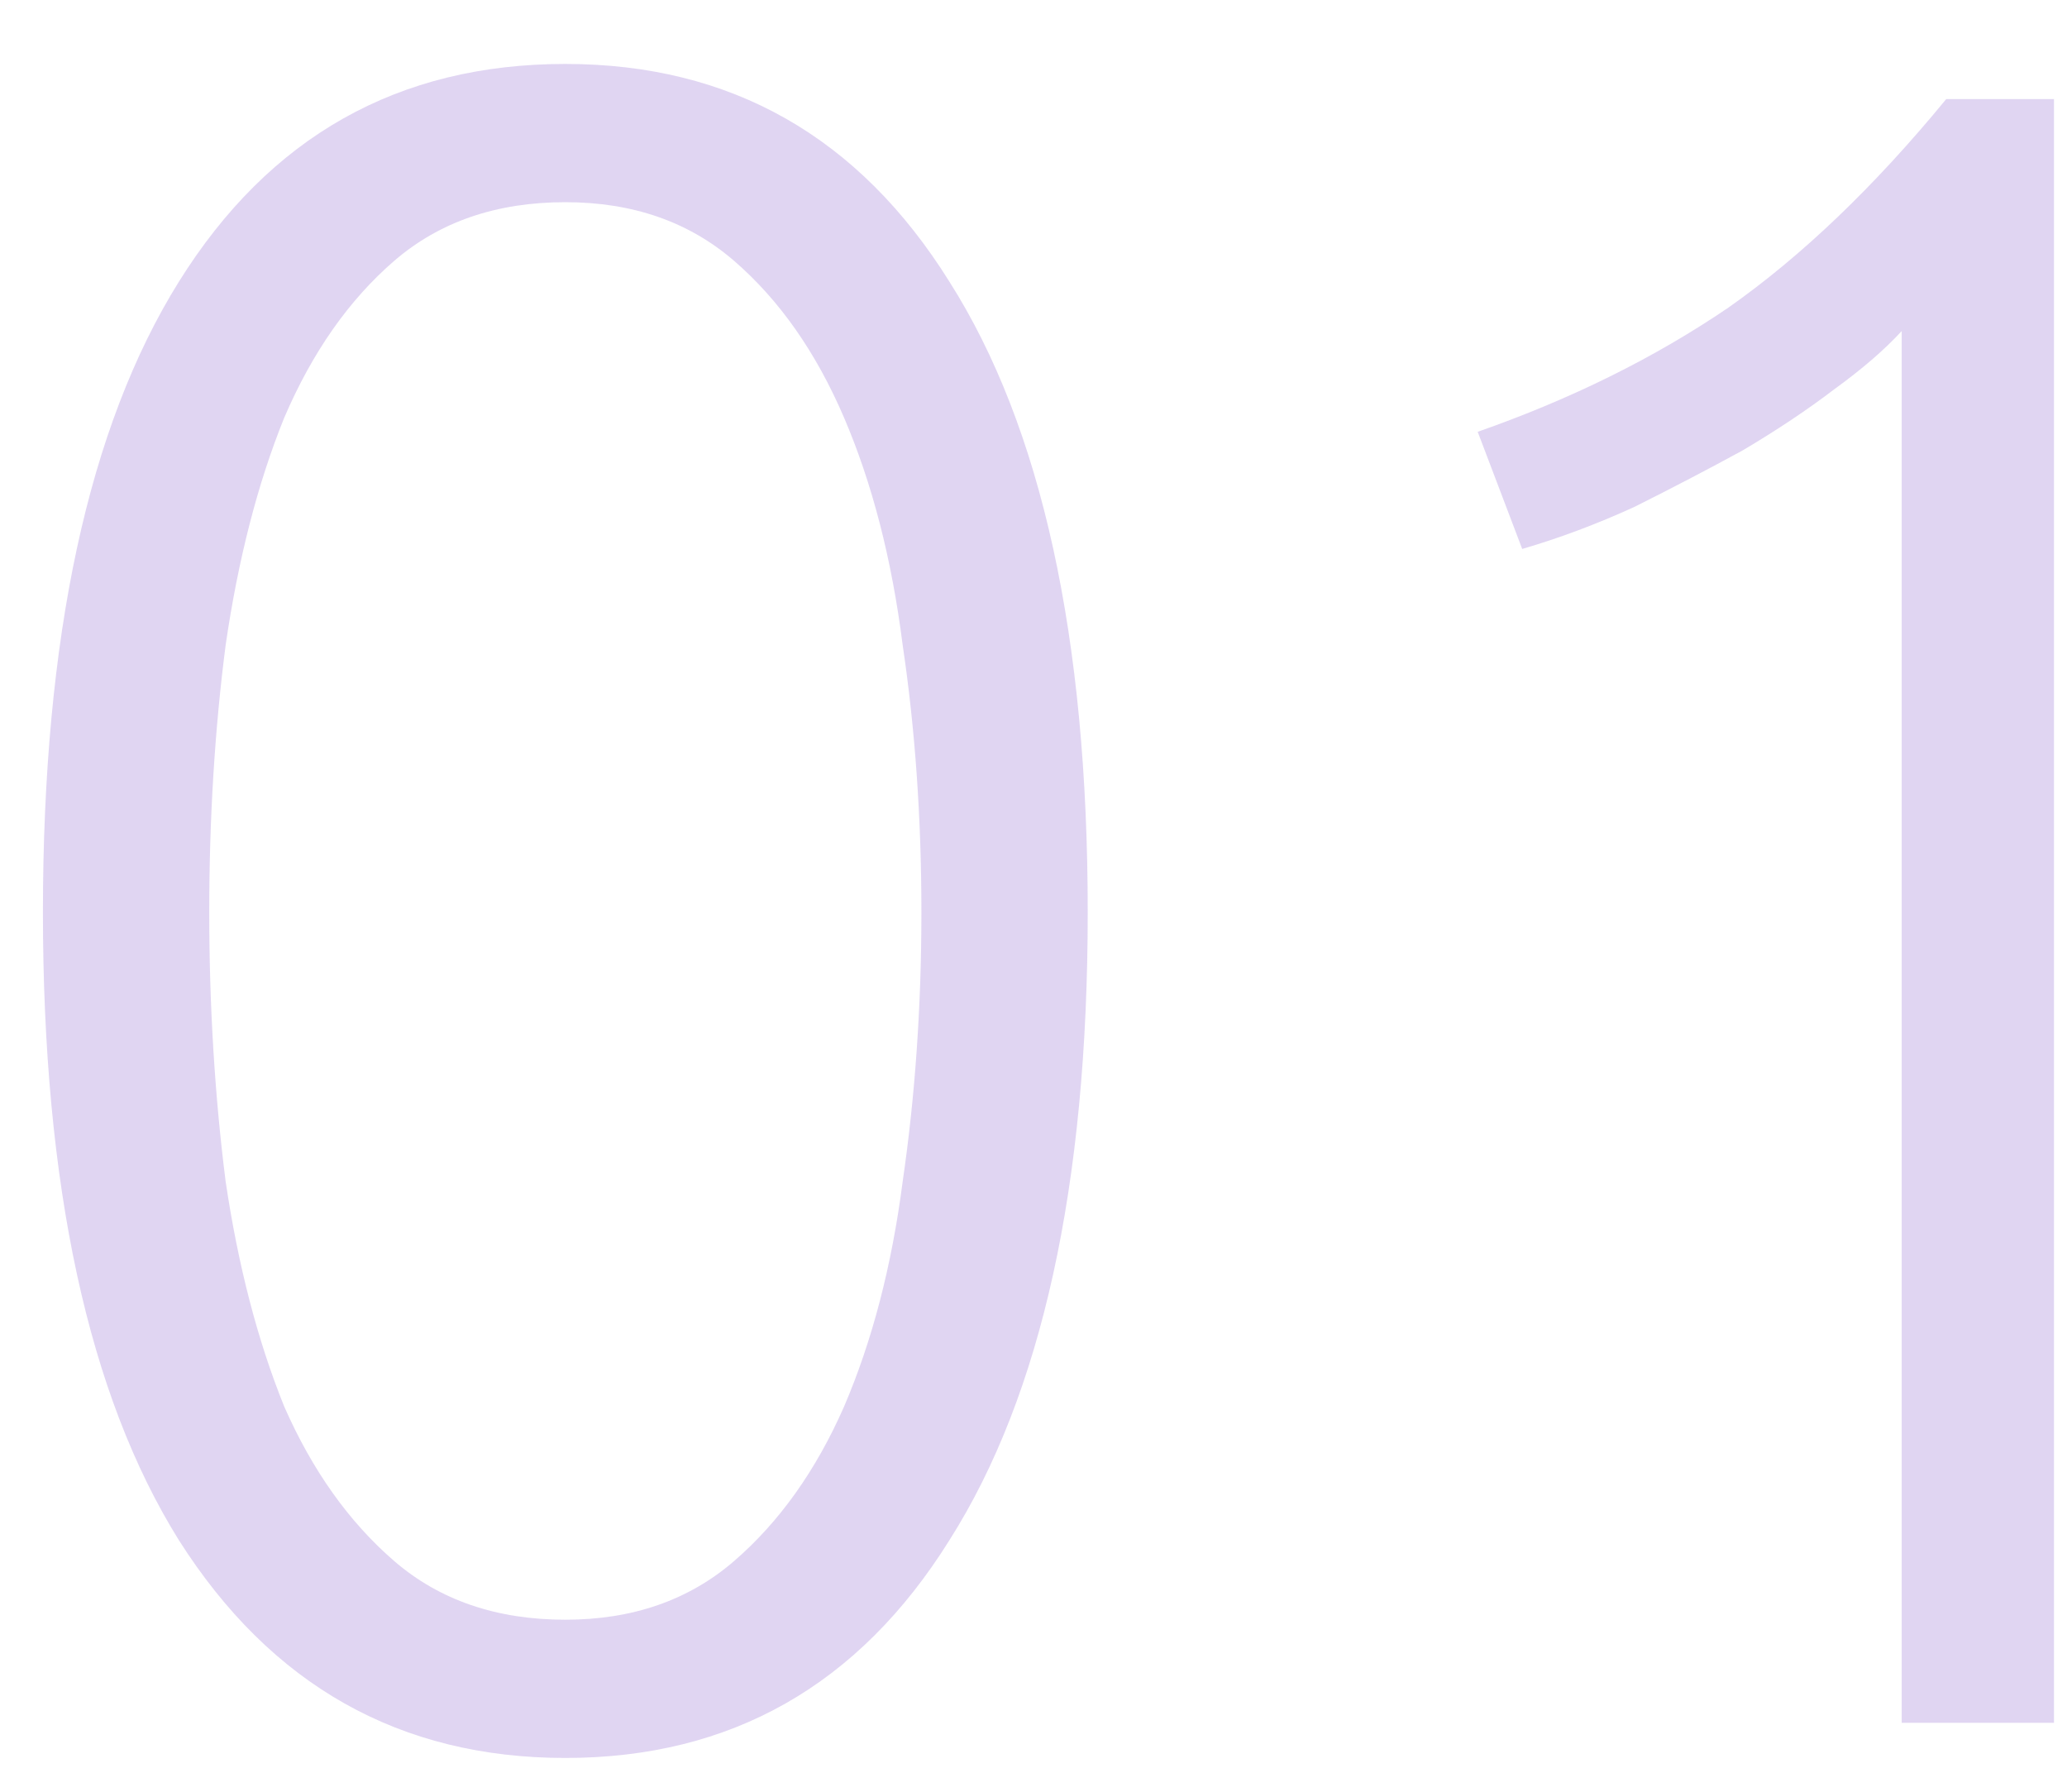 <?xml version="1.0" encoding="UTF-8"?> <svg xmlns="http://www.w3.org/2000/svg" width="30" height="26" viewBox="0 0 30 26" fill="none"><path opacity="0.2" d="M0.623 13.236C0.623 9.247 1.281 6.198 2.595 4.09C3.91 1.982 5.78 0.928 8.205 0.928C10.608 0.928 12.466 1.982 13.781 4.09C15.118 6.198 15.787 9.247 15.787 13.236C15.787 17.203 15.118 20.24 13.781 22.348C12.466 24.456 10.608 25.51 8.205 25.51C5.803 25.51 3.933 24.456 2.595 22.348C1.281 20.24 0.623 17.203 0.623 13.236ZM13.373 13.236C13.373 11.876 13.283 10.584 13.101 9.36C12.943 8.113 12.659 7.014 12.251 6.062C11.843 5.11 11.31 4.351 10.653 3.784C9.996 3.217 9.18 2.934 8.205 2.934C7.208 2.934 6.381 3.217 5.723 3.784C5.066 4.351 4.533 5.11 4.125 6.062C3.74 7.014 3.457 8.113 3.275 9.36C3.117 10.584 3.037 11.876 3.037 13.236C3.037 14.596 3.117 15.899 3.275 17.146C3.457 18.37 3.74 19.458 4.125 20.41C4.533 21.339 5.066 22.087 5.723 22.654C6.381 23.221 7.208 23.504 8.205 23.504C9.18 23.504 9.996 23.221 10.653 22.654C11.31 22.087 11.843 21.339 12.251 20.41C12.659 19.458 12.943 18.37 13.101 17.146C13.283 15.899 13.373 14.596 13.373 13.236ZM21.447 6.266C22.807 5.79 24.019 5.189 25.085 4.464C26.15 3.716 27.204 2.707 28.247 1.438H29.811V25H27.601V4.804C27.351 5.076 27.023 5.359 26.615 5.654C26.229 5.949 25.787 6.243 25.289 6.538C24.79 6.81 24.269 7.082 23.725 7.354C23.181 7.603 22.637 7.807 22.093 7.966L21.447 6.266Z" fill="#6731BE"></path></svg> 
